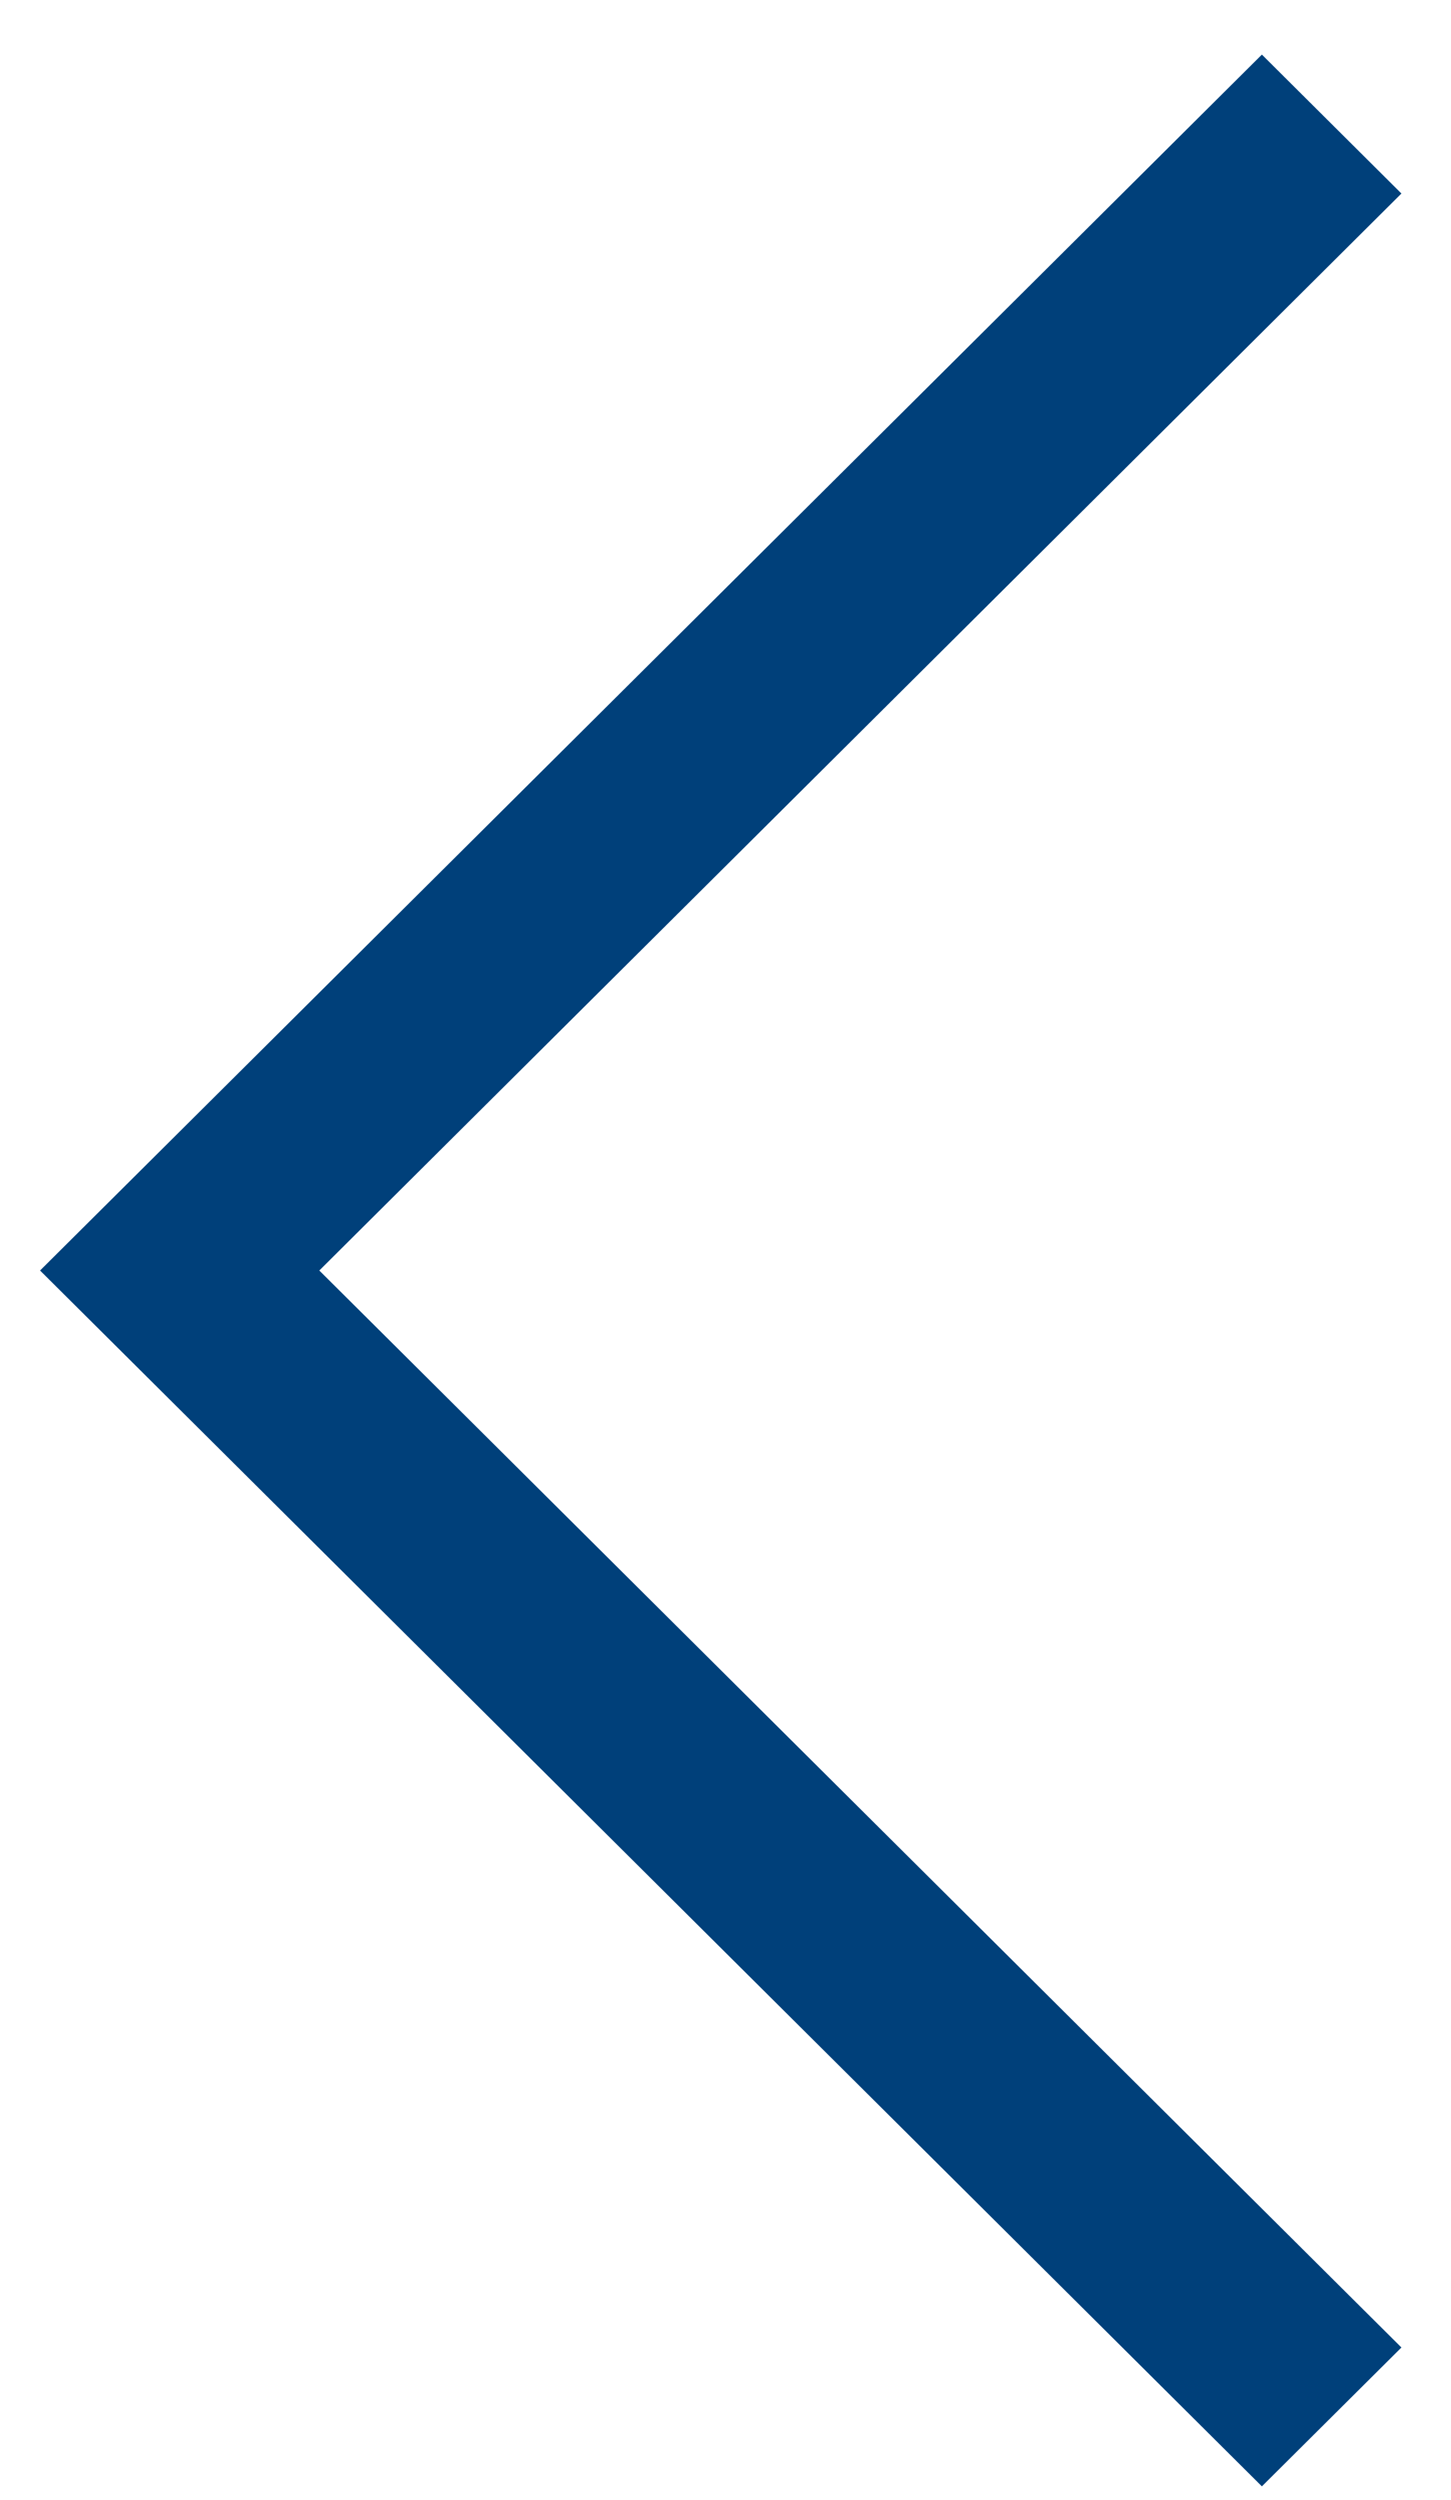 <svg width="18" height="31" viewBox="0 0 18 31" fill="none" xmlns="http://www.w3.org/2000/svg">
<g id="icons / arrow">
<path id="icons / arrow_2" d="M15.654 30.834L0.497 15.756L15.654 0.677L17.385 2.4L3.961 15.756L17.385 29.112L15.654 30.834Z" fill="#00407A"/>
</g>
</svg>
